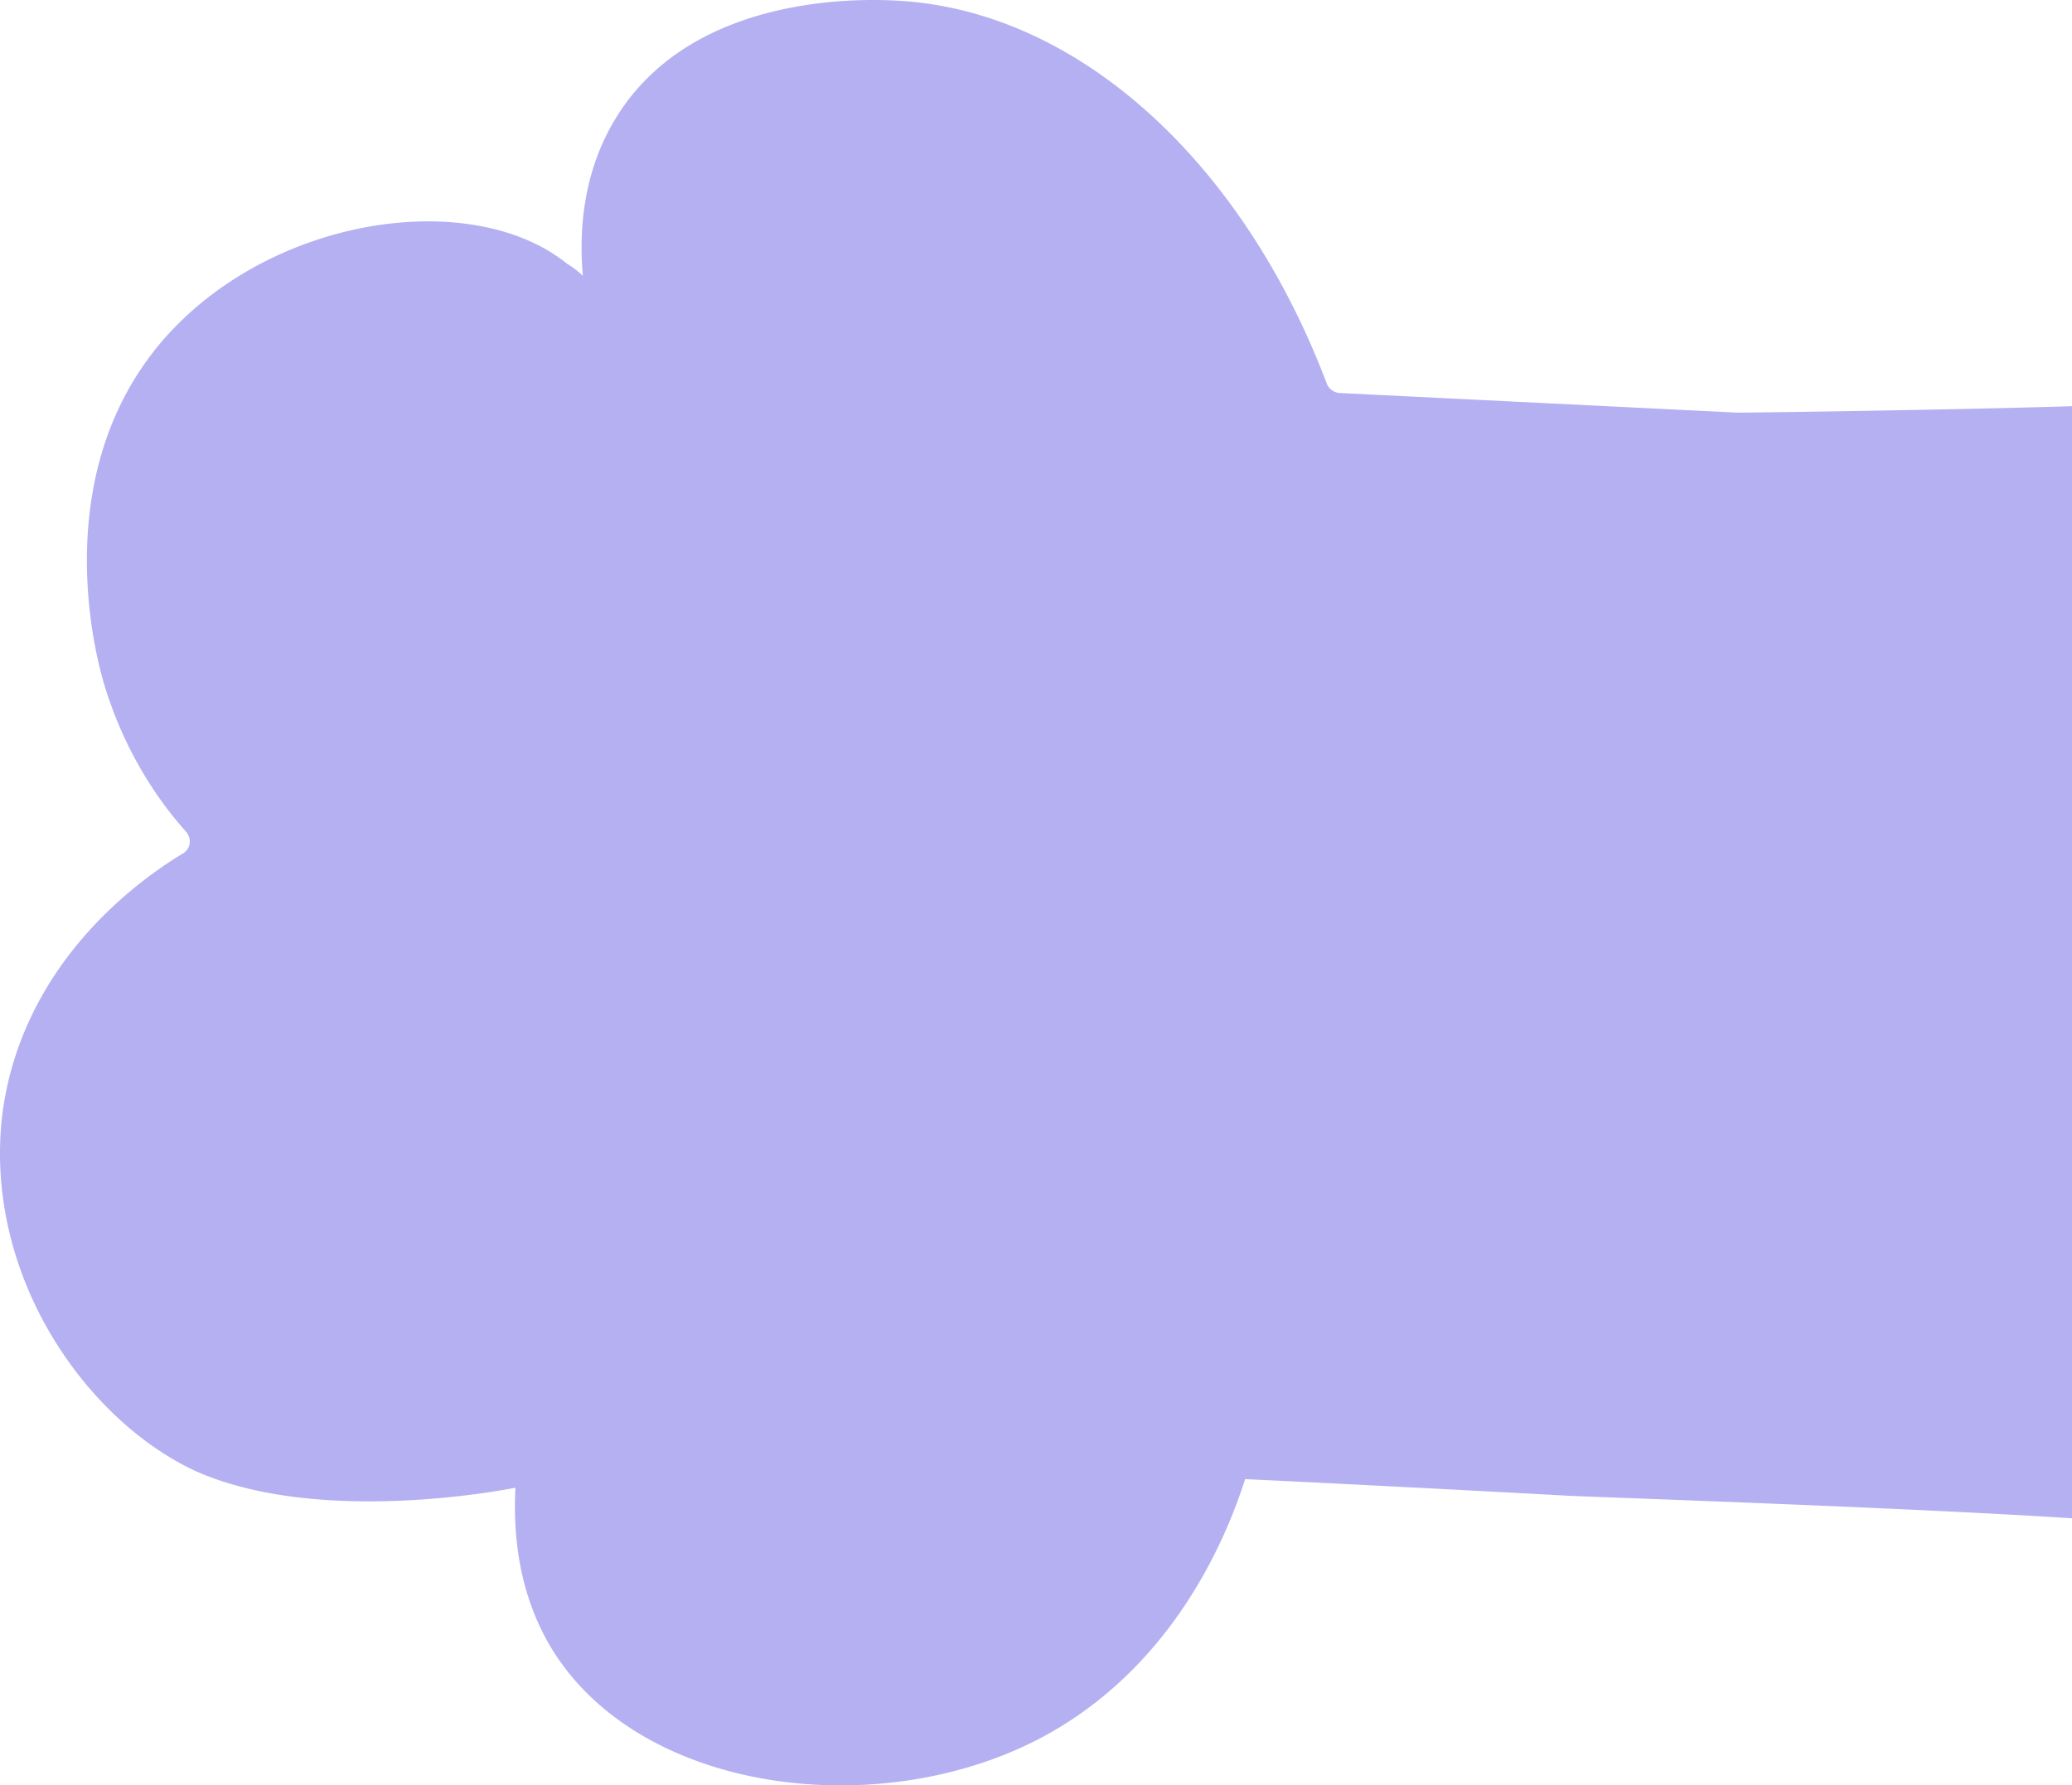 <svg width="123" height="106" fill="none" xmlns="http://www.w3.org/2000/svg"><path d="M11.58 87.325c7.526 3.374 19.012 1.002 19.012 1.002v.16c-.11 2.355.095 6.064 2.225 9.502 5.27 8.453 19.217 10.22 28.793 5.285 8.52-4.41 11.502-12.989 12.307-15.456.126 0 8.725.414 19.216.987 3.345.143 20.243.716 29.867 1.337V24.115c-6.91.223-19.801.398-19.895.382l-23.54-1.162a.887.887 0 0 1-.789-.525C73.822 9.693 64.087.684 53.39.047c-1.609-.095-12.227-.668-16.866 7.02-1.64 2.706-2.224 5.921-1.924 9.312a4.867 4.867 0 0 0-.931-.716c-5.648-4.569-17.608-2.85-24.013 4.552-6.942 8.07-3.882 19.038-3.487 20.359 1.199 4.043 3.266 7.02 4.875 8.802.363.446.268 1.003-.174 1.29-2.634 1.576-9.545 6.51-10.728 15.456-1.152 9.519 4.89 18.146 11.439 21.203Z" fill="#B5B0F2"/></svg>